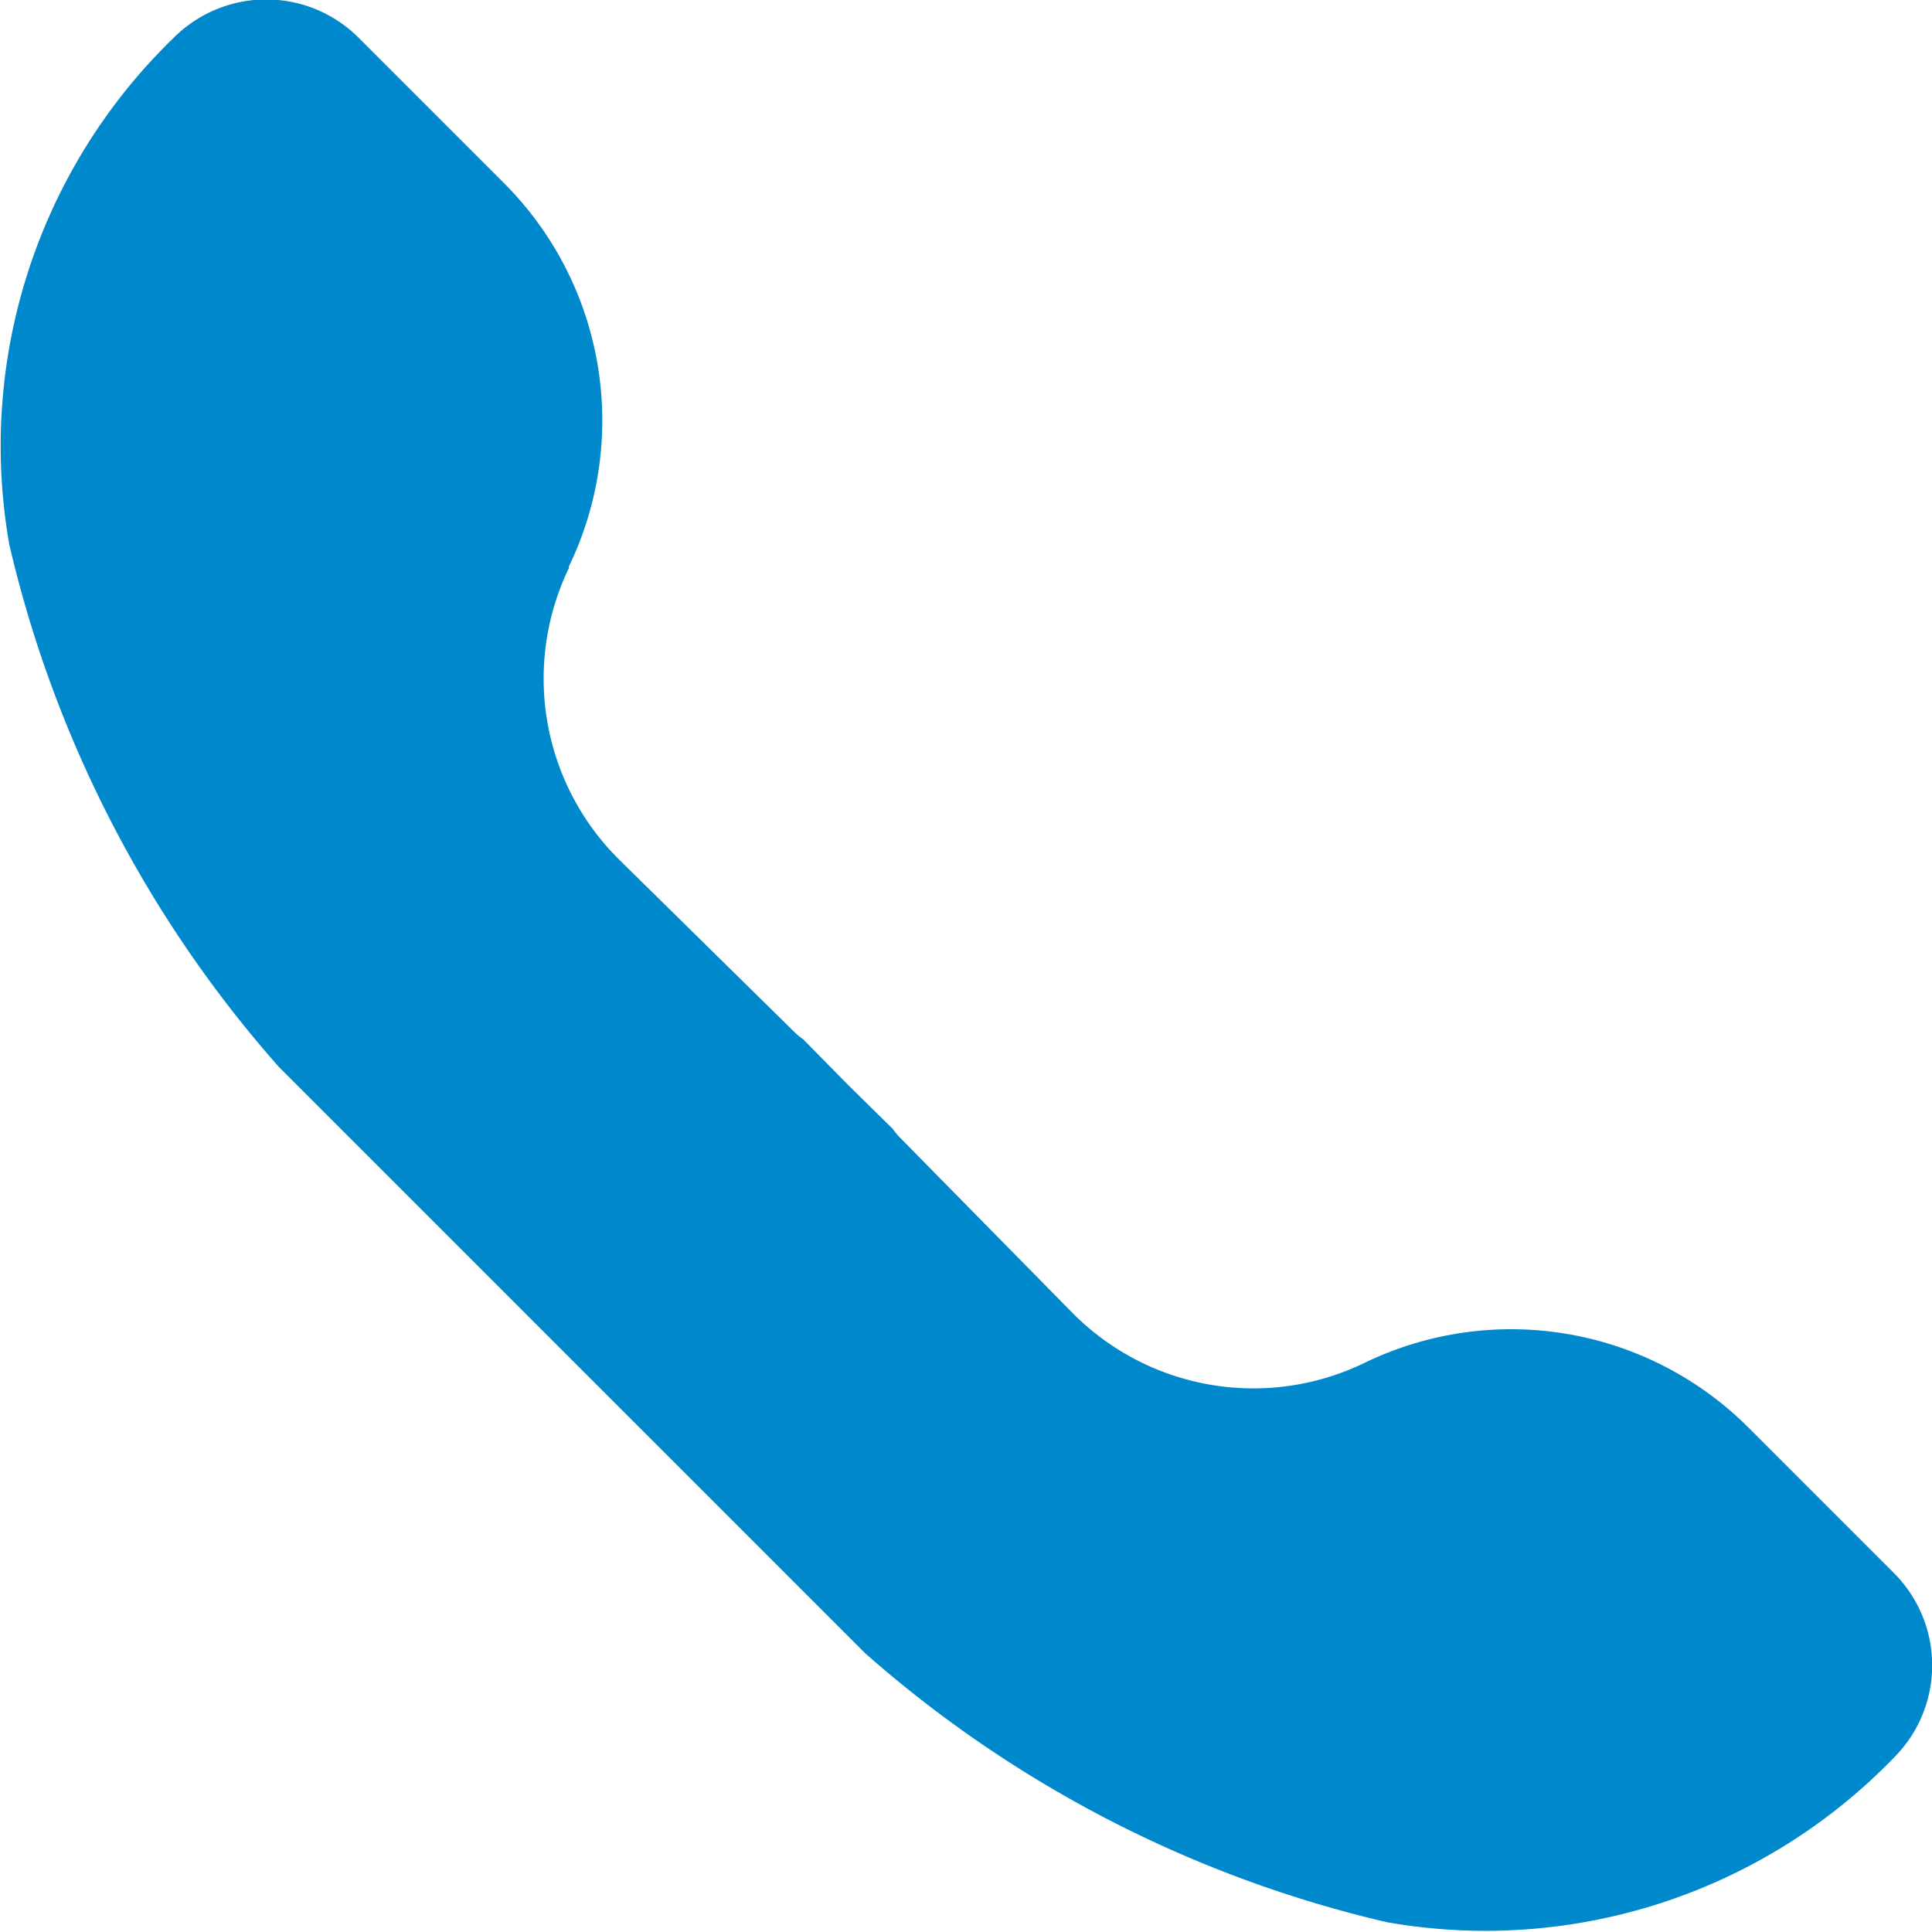 <svg xmlns="http://www.w3.org/2000/svg" width="24" height="23.999" viewBox="0 0 24 23.999"><path d="M7.07,160.023A3.164,3.164,0,0,0,7.7,163.66l2.168,2.133a.785.785,0,0,0,.109.09l.557.566.557.548a.778.778,0,0,0,.09.109l2.133,2.168a3.164,3.164,0,0,0,3.637.629,4.171,4.171,0,0,1,4.765.8l1.811,1.811a1.621,1.621,0,0,1,0,2.293h0a7.059,7.059,0,0,1-6.3,2.044,14.907,14.907,0,0,1-6.48-3.341l-7.281-7.281a14.9,14.9,0,0,1-3.35-6.489,7.057,7.057,0,0,1,2.044-6.3,1.624,1.624,0,0,1,2.293,0l1.811,1.811a4.171,4.171,0,0,1,.8,4.765" transform="translate(0 -152.973)" fill="#0088cd"/></svg>
